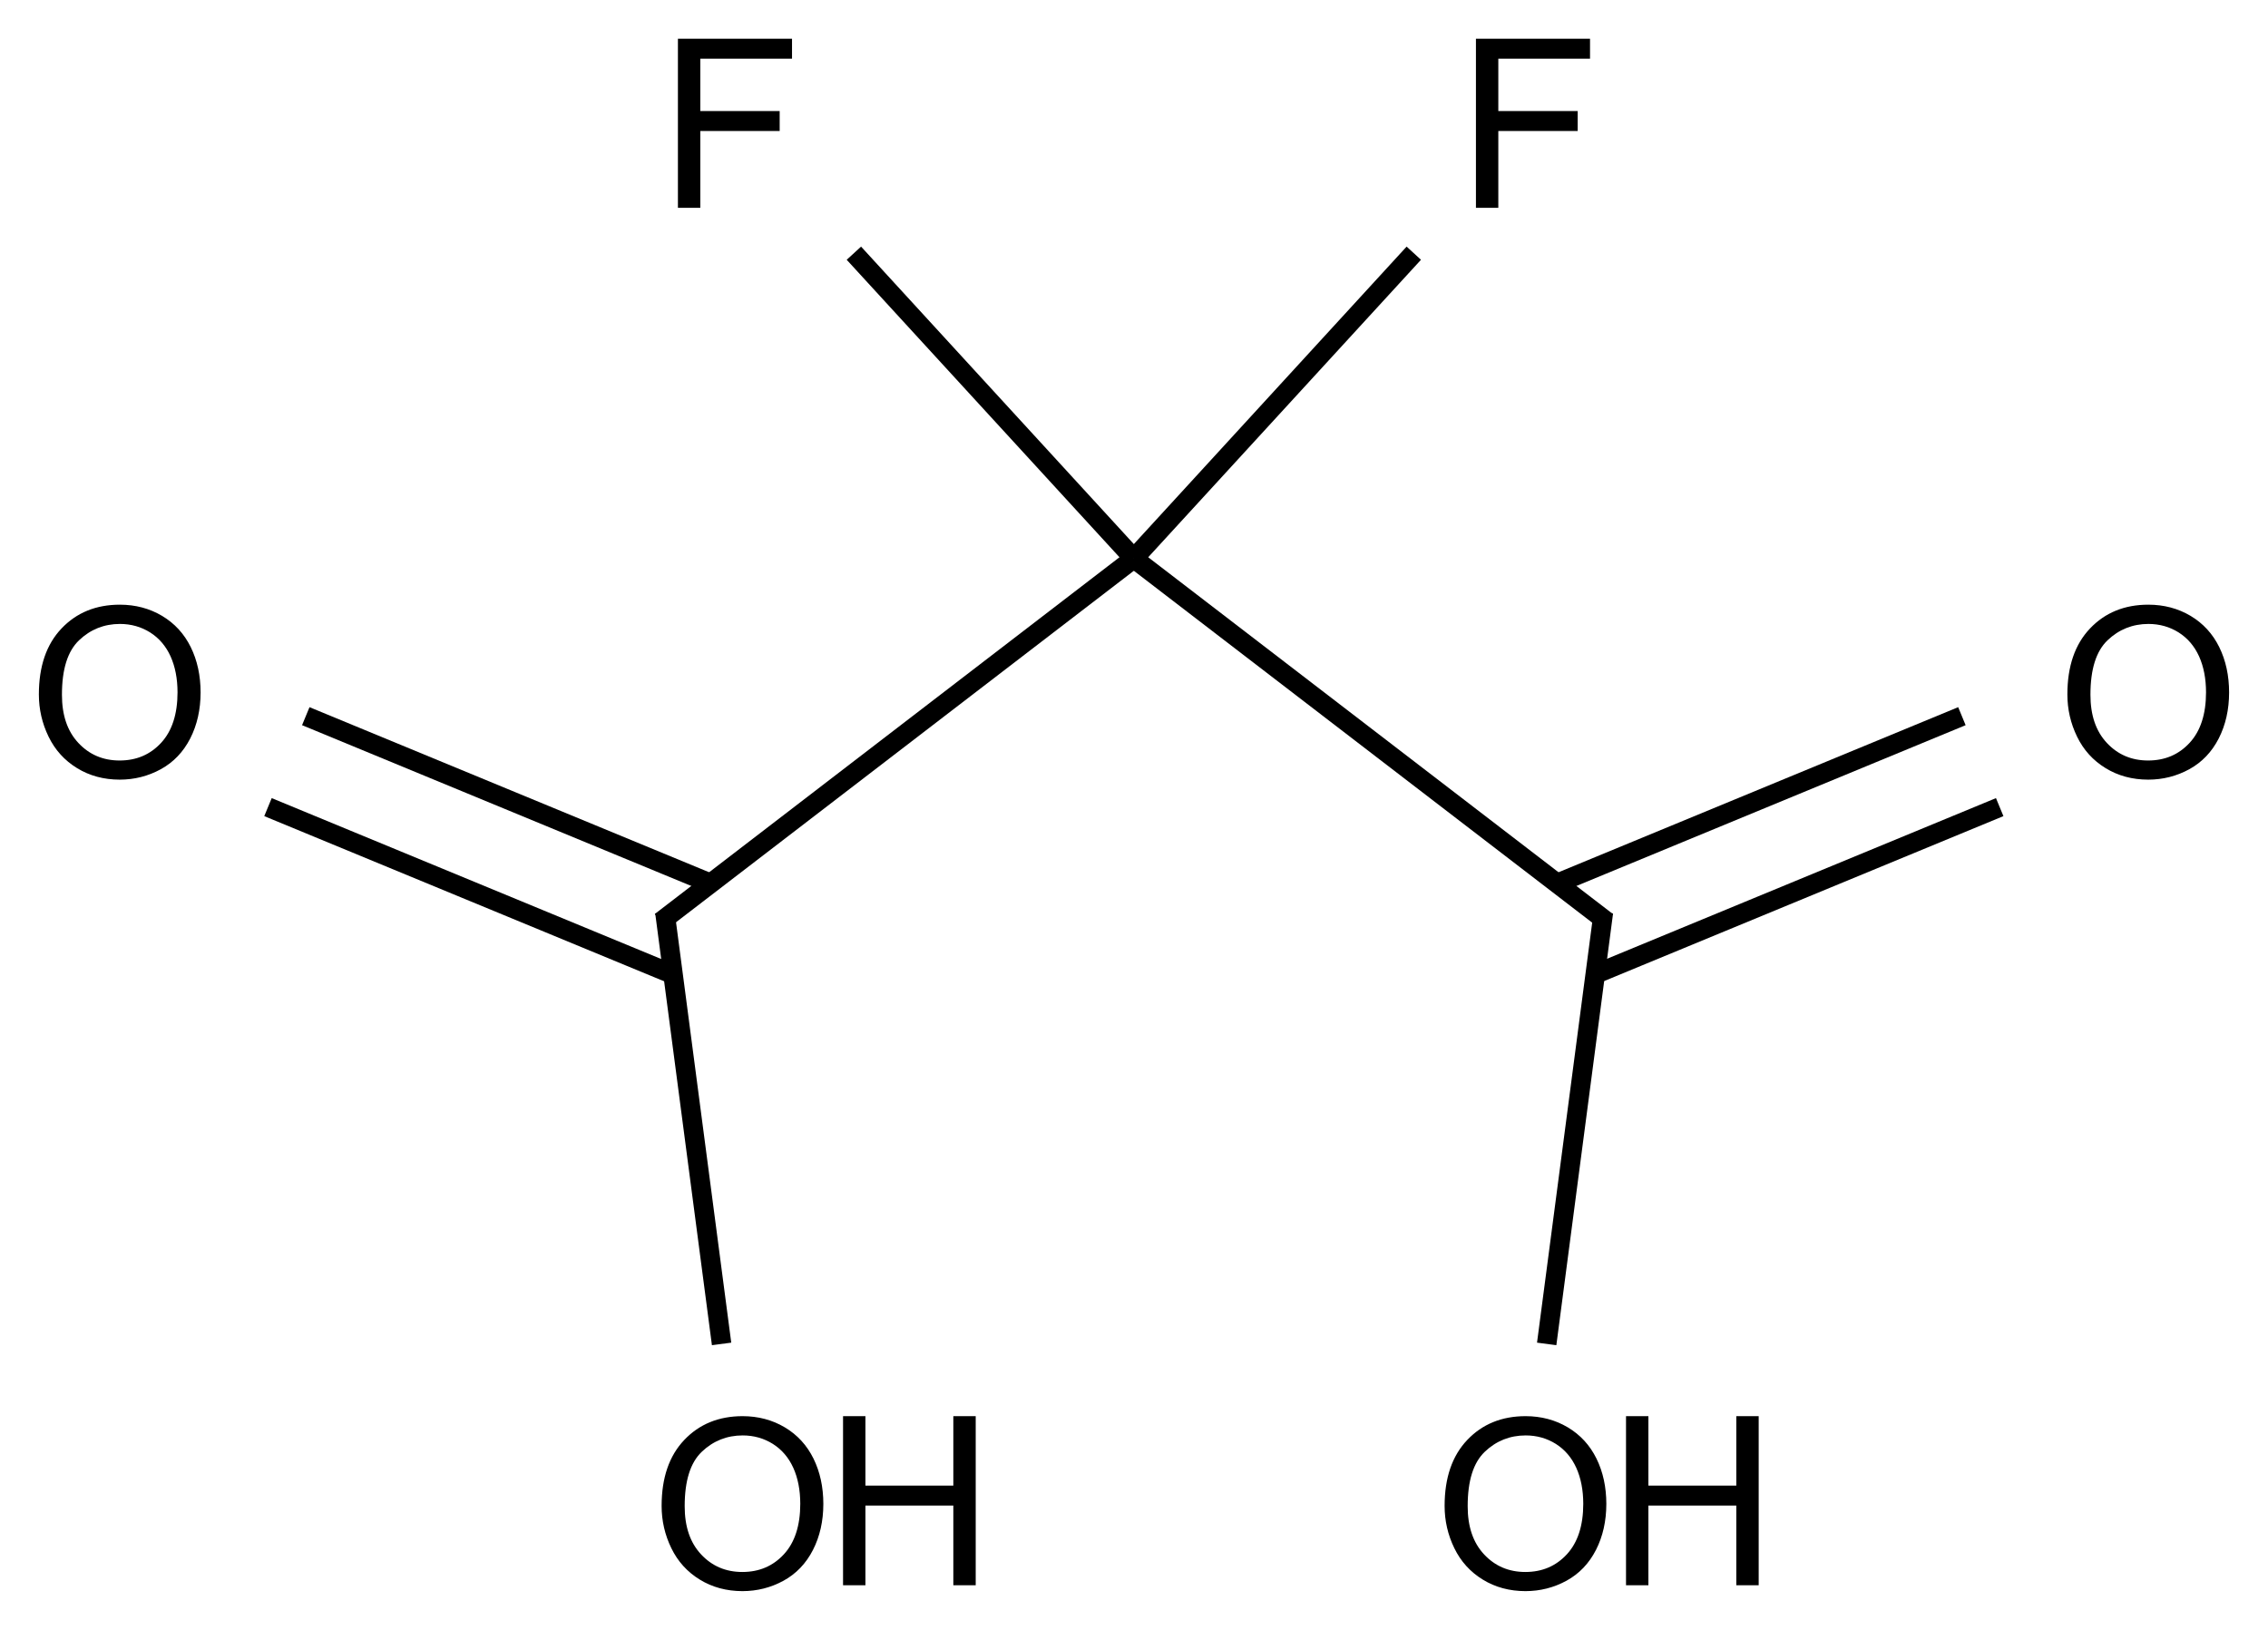 <?xml version="1.0" encoding="UTF-8"?>
<svg xmlns="http://www.w3.org/2000/svg" xmlns:xlink="http://www.w3.org/1999/xlink" width="384" height="276" viewBox="0 0 384 276">
<defs>
<g>
<g id="glyph-0-0">
<path d="M 5 0 L 5 -25 L 25 -25 L 25 0 Z M 5.625 -0.625 L 24.375 -0.625 L 24.375 -24.375 L 5.625 -24.375 Z M 5.625 -0.625 "/>
</g>
<g id="glyph-0-1">
<path d="M 1.934 -13.945 C 1.934 -18.695 3.207 -22.414 5.762 -25.105 C 8.309 -27.793 11.605 -29.137 15.645 -29.141 C 18.285 -29.137 20.668 -28.508 22.793 -27.246 C 24.914 -25.98 26.531 -24.219 27.645 -21.961 C 28.758 -19.703 29.312 -17.141 29.316 -14.277 C 29.312 -11.371 28.727 -8.773 27.559 -6.484 C 26.383 -4.191 24.723 -2.457 22.578 -1.277 C 20.426 -0.102 18.109 0.484 15.625 0.488 C 12.926 0.484 10.516 -0.164 8.398 -1.465 C 6.273 -2.766 4.668 -4.543 3.574 -6.797 C 2.48 -9.047 1.934 -11.43 1.934 -13.945 Z M 5.84 -13.887 C 5.836 -10.434 6.762 -7.715 8.621 -5.73 C 10.473 -3.746 12.801 -2.754 15.605 -2.754 C 18.453 -2.754 20.801 -3.754 22.645 -5.762 C 24.484 -7.762 25.406 -10.609 25.41 -14.297 C 25.406 -16.625 25.012 -18.656 24.227 -20.398 C 23.438 -22.133 22.285 -23.48 20.77 -24.441 C 19.25 -25.395 17.547 -25.875 15.664 -25.879 C 12.977 -25.875 10.668 -24.953 8.738 -23.113 C 6.801 -21.27 5.836 -18.195 5.84 -13.887 Z M 5.84 -13.887 "/>
</g>
<g id="glyph-0-2">
<path d="M 3.203 0 L 3.203 -28.633 L 6.992 -28.633 L 6.992 -16.875 L 21.875 -16.875 L 21.875 -28.633 L 25.664 -28.633 L 25.664 0 L 21.875 0 L 21.875 -13.496 L 6.992 -13.496 L 6.992 0 Z M 3.203 0 "/>
</g>
<g id="glyph-0-3">
<path d="M 3.281 0 L 3.281 -28.633 L 22.598 -28.633 L 22.598 -25.254 L 7.07 -25.254 L 7.07 -16.387 L 20.508 -16.387 L 20.508 -13.008 L 7.07 -13.008 L 7.07 0 Z M 3.281 0 "/>
</g>
</g>
</defs>
<path fill="none" stroke-width="0.033" stroke-linecap="butt" stroke-linejoin="miter" stroke="rgb(0%, 0%, 0%)" stroke-opacity="1" stroke-miterlimit="10" d="M 1.717 0.737 L 0.916 1.352 " transform="matrix(100, 0, 0, 100, 20.273, 20.875)"/>
<path fill="none" stroke-width="0.033" stroke-linecap="butt" stroke-linejoin="miter" stroke="rgb(0%, 0%, 0%)" stroke-opacity="1" stroke-miterlimit="10" d="M 1.717 0.737 L 2.518 1.352 " transform="matrix(100, 0, 0, 100, 20.273, 20.875)"/>
<path fill="none" stroke-width="0.033" stroke-linecap="butt" stroke-linejoin="miter" stroke="rgb(0%, 0%, 0%)" stroke-opacity="1" stroke-miterlimit="10" d="M 1.717 0.737 L 2.191 0.22 " transform="matrix(100, 0, 0, 100, 20.273, 20.875)"/>
<path fill="none" stroke-width="0.033" stroke-linecap="butt" stroke-linejoin="miter" stroke="rgb(0%, 0%, 0%)" stroke-opacity="1" stroke-miterlimit="10" d="M 1.717 0.737 L 1.243 0.22 " transform="matrix(100, 0, 0, 100, 20.273, 20.875)"/>
<path fill="none" stroke-width="0.033" stroke-linecap="butt" stroke-linejoin="miter" stroke="rgb(0%, 0%, 0%)" stroke-opacity="1" stroke-miterlimit="10" d="M 1 1.287 L 0.315 1.004 " transform="matrix(100, 0, 0, 100, 20.273, 20.875)"/>
<path fill="none" stroke-width="0.033" stroke-linecap="butt" stroke-linejoin="miter" stroke="rgb(0%, 0%, 0%)" stroke-opacity="1" stroke-miterlimit="10" d="M 0.936 1.441 L 0.251 1.158 " transform="matrix(100, 0, 0, 100, 20.273, 20.875)"/>
<path fill="none" stroke-width="0.033" stroke-linecap="butt" stroke-linejoin="miter" stroke="rgb(0%, 0%, 0%)" stroke-opacity="1" stroke-miterlimit="10" d="M 0.923 1.336 L 1.019 2.067 " transform="matrix(100, 0, 0, 100, 20.273, 20.875)"/>
<path fill="none" stroke-width="0.033" stroke-linecap="butt" stroke-linejoin="miter" stroke="rgb(0%, 0%, 0%)" stroke-opacity="1" stroke-miterlimit="10" d="M 2.498 1.441 L 3.183 1.158 " transform="matrix(100, 0, 0, 100, 20.273, 20.875)"/>
<path fill="none" stroke-width="0.033" stroke-linecap="butt" stroke-linejoin="miter" stroke="rgb(0%, 0%, 0%)" stroke-opacity="1" stroke-miterlimit="10" d="M 2.434 1.287 L 3.119 1.004 " transform="matrix(100, 0, 0, 100, 20.273, 20.875)"/>
<path fill="none" stroke-width="0.033" stroke-linecap="butt" stroke-linejoin="miter" stroke="rgb(0%, 0%, 0%)" stroke-opacity="1" stroke-miterlimit="10" d="M 2.512 1.336 L 2.416 2.067 " transform="matrix(100, 0, 0, 100, 20.273, 20.875)"/>
<g fill="rgb(0%, 0%, 0%)" fill-opacity="1">
<use xlink:href="#glyph-0-1" x="4.648" y="131.535"/>
</g>
<g fill="rgb(0%, 0%, 0%)" fill-opacity="1">
<use xlink:href="#glyph-0-1" x="110.086" y="268.949"/>
</g>
<g fill="rgb(0%, 0%, 0%)" fill-opacity="1">
<use xlink:href="#glyph-0-2" x="139.535" y="268.441"/>
</g>
<g fill="rgb(0%, 0%, 0%)" fill-opacity="1">
<use xlink:href="#glyph-0-1" x="348.098" y="131.535"/>
</g>
<g fill="rgb(0%, 0%, 0%)" fill-opacity="1">
<use xlink:href="#glyph-0-1" x="242.656" y="268.949"/>
</g>
<g fill="rgb(0%, 0%, 0%)" fill-opacity="1">
<use xlink:href="#glyph-0-2" x="272.102" y="268.441"/>
</g>
<g fill="rgb(0%, 0%, 0%)" fill-opacity="1">
<use xlink:href="#glyph-0-3" x="246.613" y="35.191"/>
</g>
<g fill="rgb(0%, 0%, 0%)" fill-opacity="1">
<use xlink:href="#glyph-0-3" x="111.5" y="35.191"/>
</g>
</svg>
